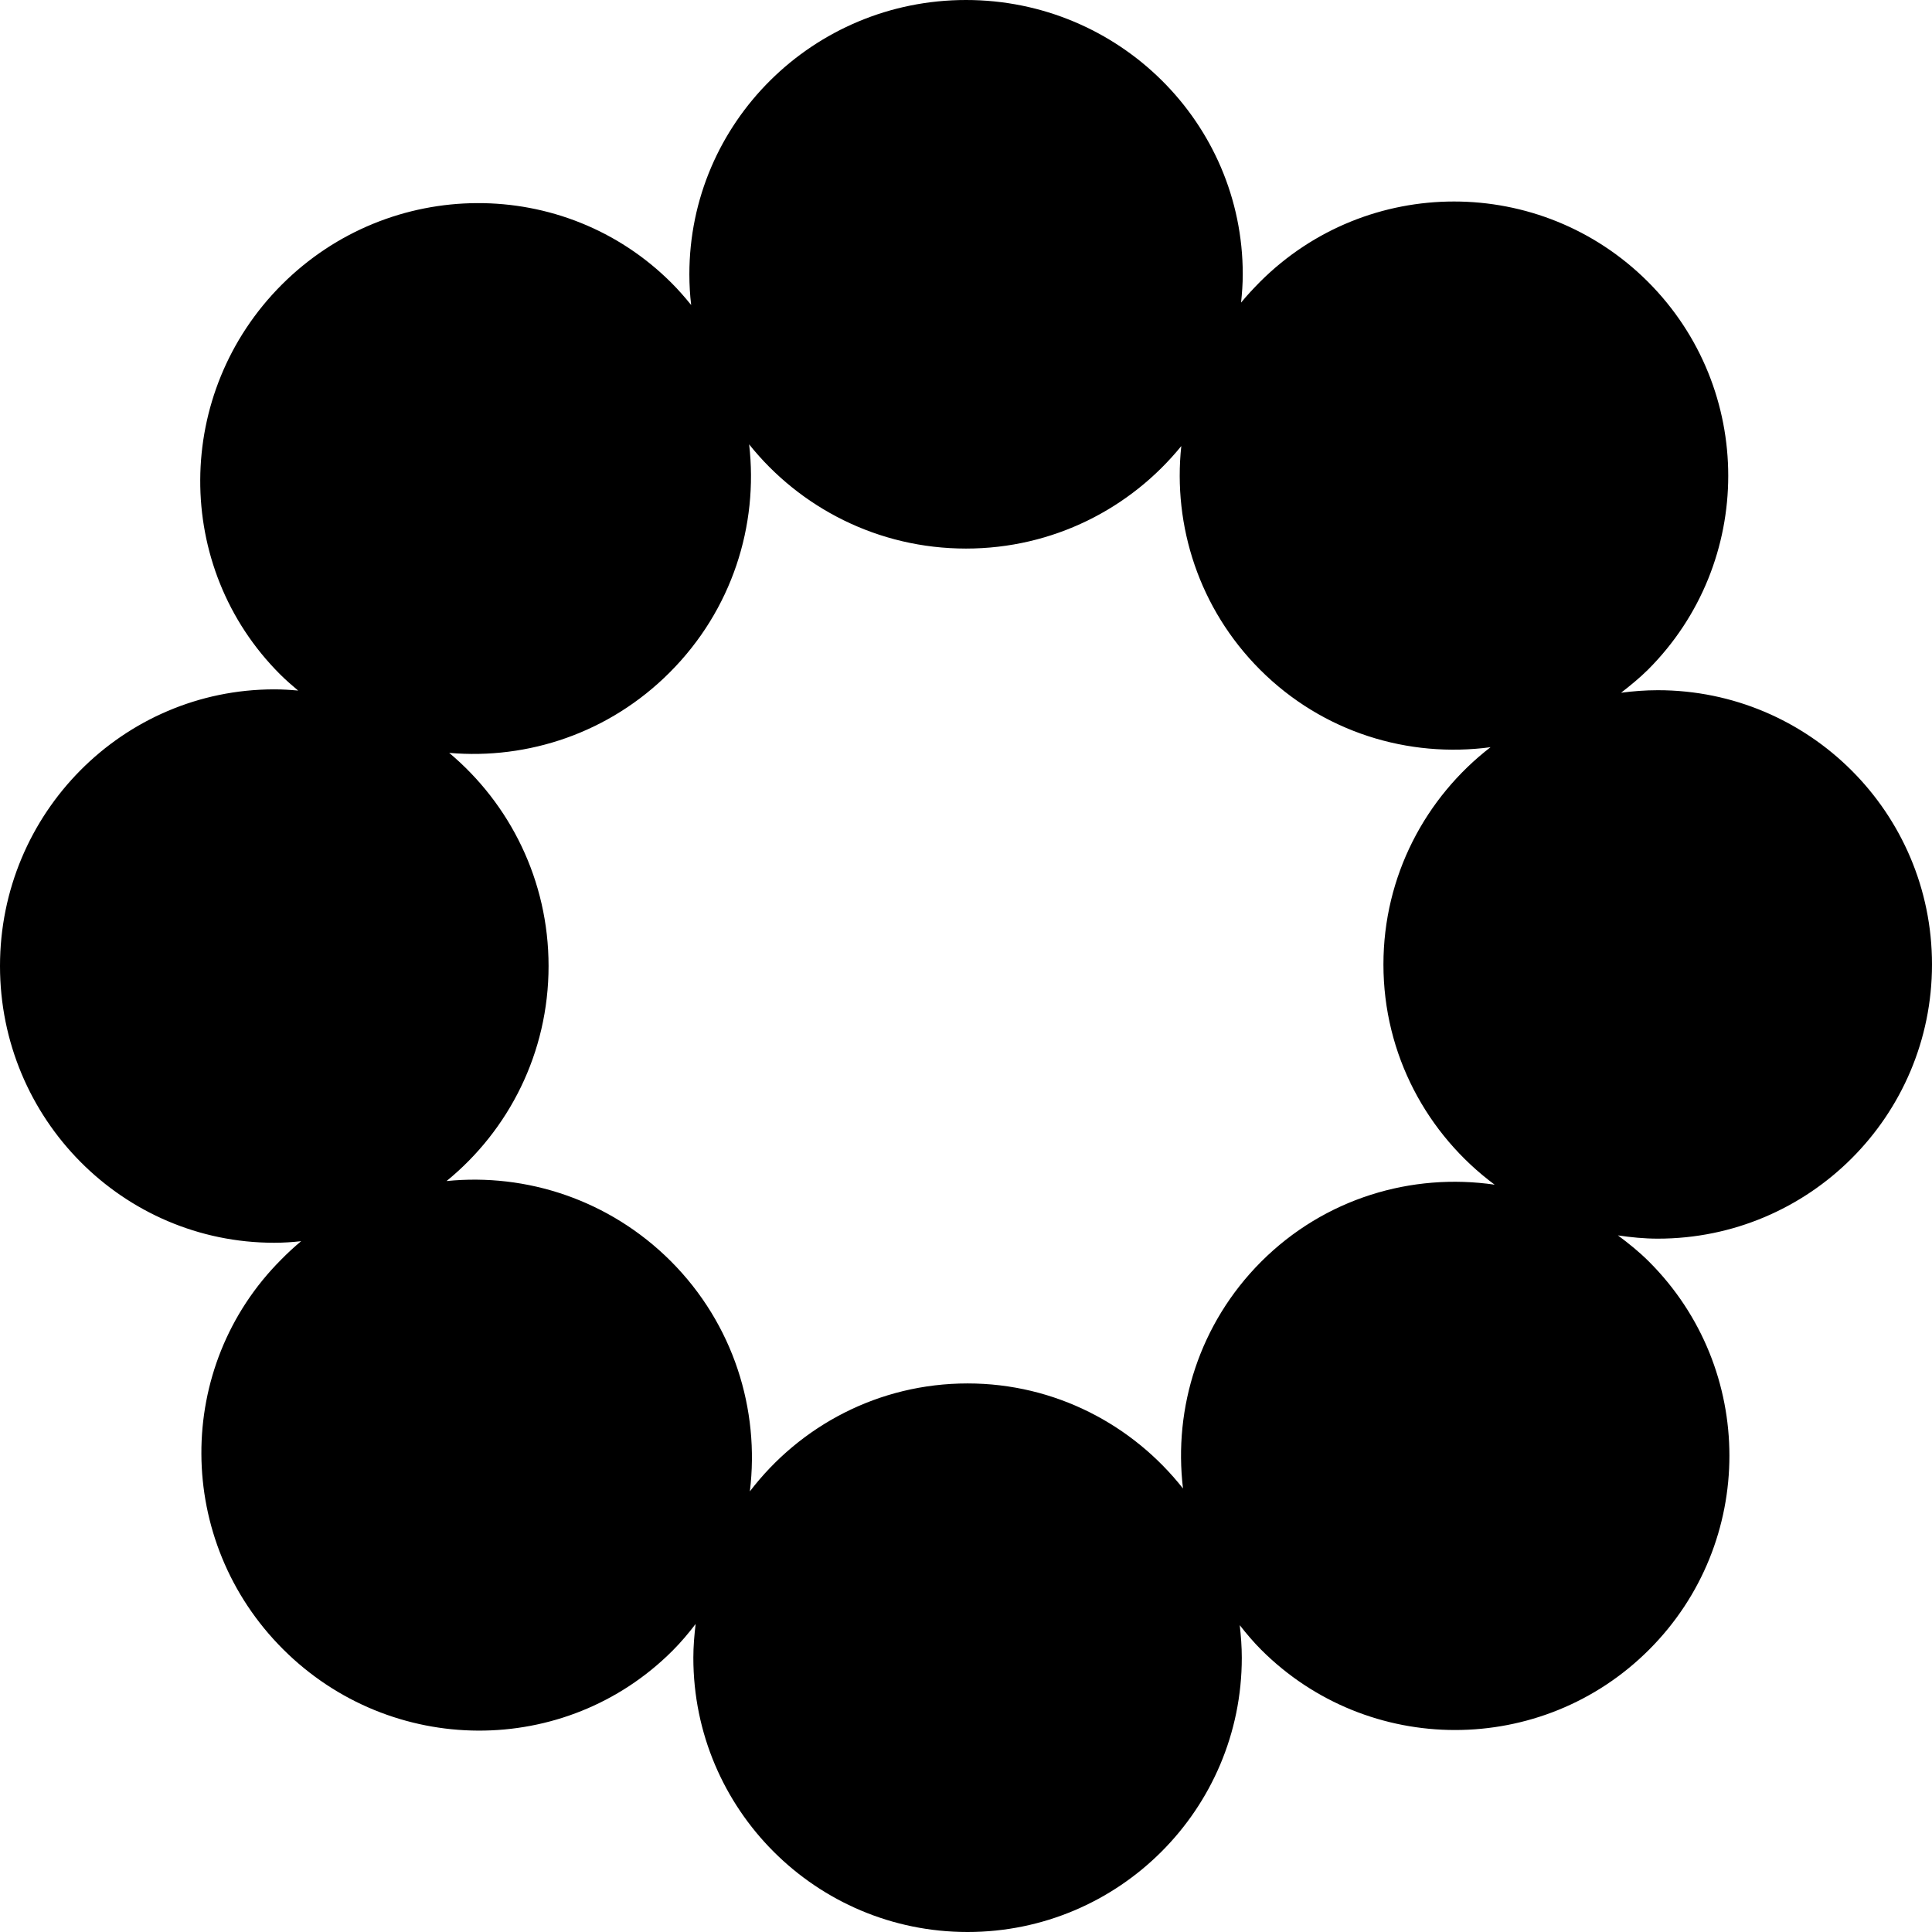 <?xml version="1.0" encoding="utf-8"?>
<svg xmlns="http://www.w3.org/2000/svg" fill="none" height="100%" overflow="visible" preserveAspectRatio="none" style="display: block;" viewBox="0 0 16 16" width="100%">
<path d="M8 0C9.266 0 10.292 1.017 10.292 2.271C10.292 2.351 10.286 2.429 10.278 2.506C10.327 2.446 10.38 2.39 10.435 2.334C11.323 1.447 12.76 1.447 13.648 2.334C14.534 3.221 14.534 4.659 13.648 5.546C13.577 5.616 13.501 5.678 13.425 5.737C13.524 5.724 13.626 5.716 13.729 5.716C14.983 5.716 16 6.733 16 7.987C16 9.242 14.983 10.258 13.729 10.258C13.617 10.258 13.507 10.247 13.399 10.231C13.489 10.298 13.576 10.368 13.657 10.449C14.544 11.336 14.544 12.775 13.657 13.662C12.77 14.549 11.331 14.549 10.444 13.662C10.38 13.598 10.322 13.529 10.267 13.459C10.277 13.547 10.284 13.637 10.284 13.729C10.284 14.983 9.267 16 8.013 16C6.758 16 5.742 14.983 5.742 13.729C5.742 13.634 5.75 13.541 5.761 13.449C5.702 13.526 5.639 13.601 5.569 13.671C4.682 14.558 3.238 14.552 2.343 13.657C1.448 12.762 1.442 11.318 2.329 10.431C2.382 10.377 2.437 10.326 2.494 10.279C2.421 10.287 2.347 10.292 2.271 10.292C1.017 10.292 5.53184e-08 9.266 0 8C5.09037e-05 6.735 1.017 5.709 2.271 5.709C2.338 5.709 2.404 5.713 2.469 5.719C2.418 5.676 2.367 5.632 2.319 5.584C1.432 4.697 1.439 3.252 2.334 2.357C3.229 1.463 4.674 1.456 5.561 2.343C5.619 2.401 5.673 2.463 5.724 2.526C5.714 2.443 5.709 2.358 5.709 2.271C5.709 1.017 6.734 2.74598e-05 8 0ZM6.204 3.68C6.282 4.351 6.063 5.052 5.546 5.569C5.045 6.071 4.371 6.292 3.72 6.235C4.222 6.656 4.543 7.29 4.543 8C4.543 8.72 4.213 9.361 3.698 9.781C4.359 9.714 5.046 9.936 5.555 10.444C6.076 10.966 6.293 11.675 6.21 12.351C6.625 11.808 7.277 11.457 8.013 11.457C8.737 11.457 9.381 11.799 9.797 12.327C9.717 11.659 9.932 10.962 10.444 10.449C10.971 9.922 11.693 9.711 12.378 9.811C11.82 9.397 11.457 8.735 11.457 7.987C11.457 7.255 11.805 6.604 12.344 6.188C11.666 6.279 10.956 6.067 10.435 5.546C9.93 5.04 9.712 4.354 9.783 3.694C9.363 4.211 8.721 4.543 8 4.543C7.272 4.543 6.624 4.205 6.204 3.68Z" fill="black" id="Right logo"/>
</svg>
